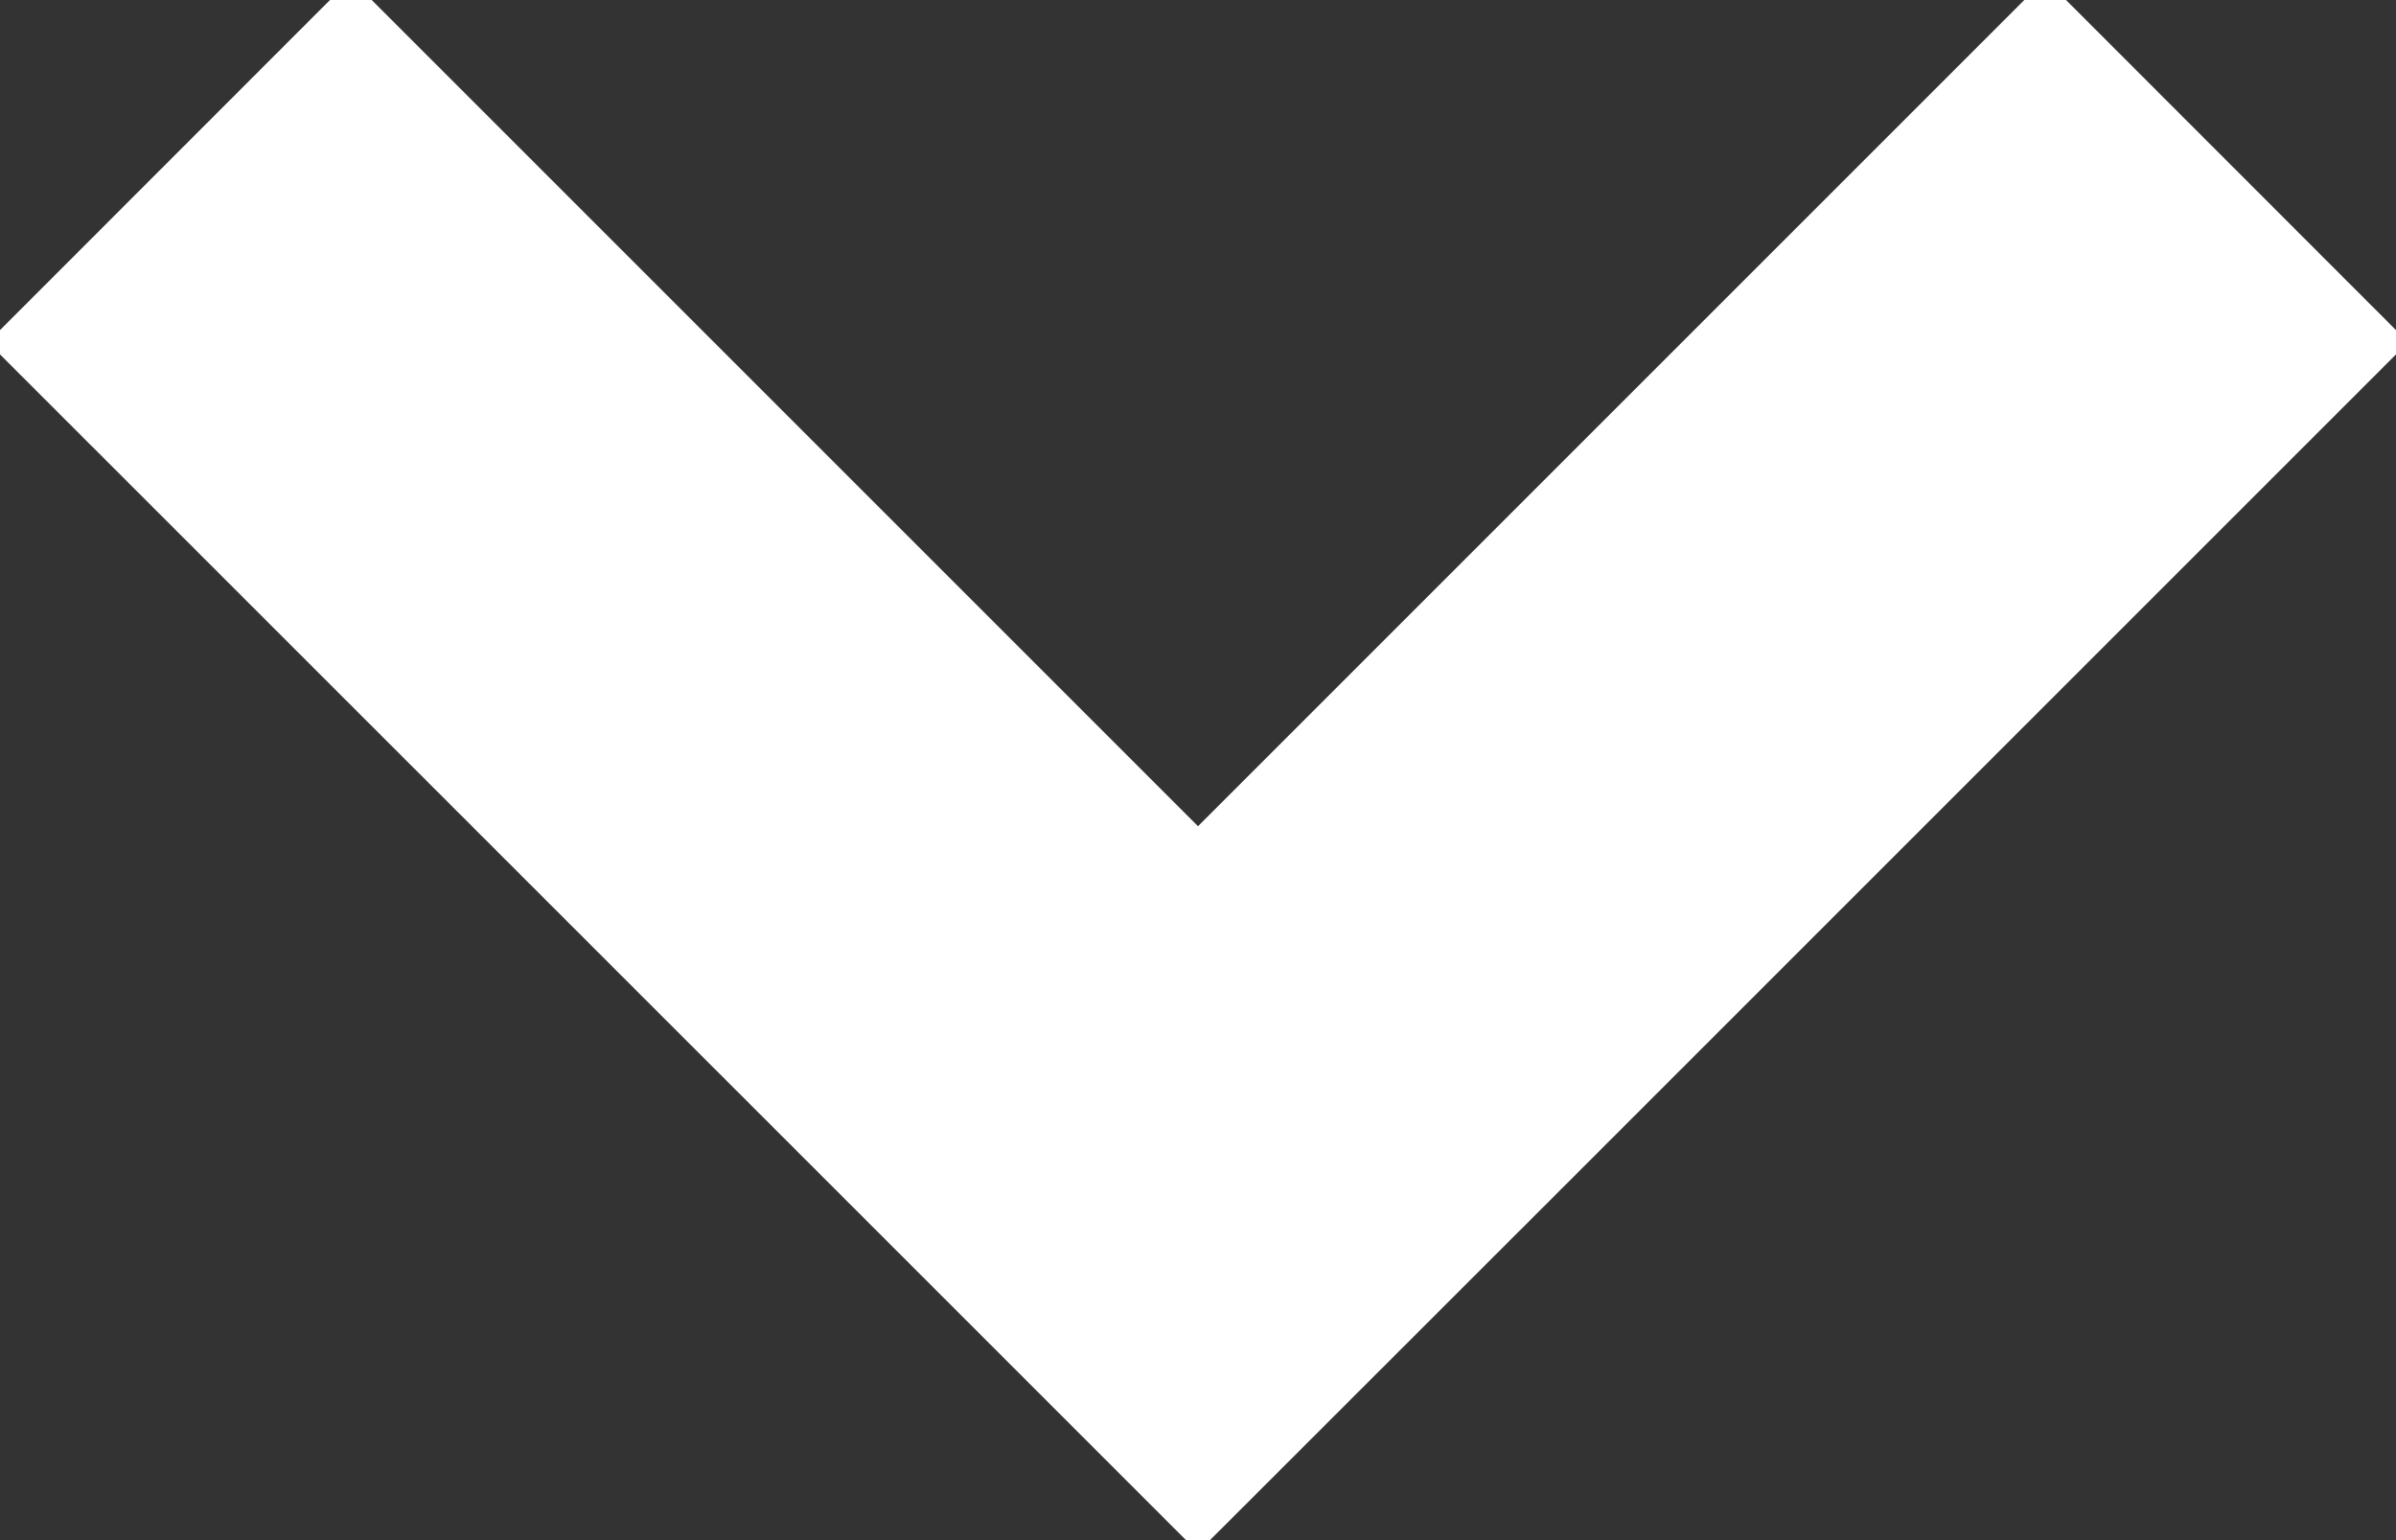 <svg xmlns="http://www.w3.org/2000/svg" width="14" height="9" viewBox="0 0 14 9">
  <rect x="0" y="0" width="14" height="9" fill="#333333" stroke="none"/>
<defs>
    <style>
      .cls-1 {
        fill: #fff;
        fill-rule: evenodd;
      }
    </style>
  </defs>
  <path id="Arrow" class="cls-1" d="M14.071,2l-4.95,4.95h0L7,9.07,4.879,6.949h0L-0.071,2,2.05-.122,7,4.828l4.95-4.95Z"/>
</svg>
